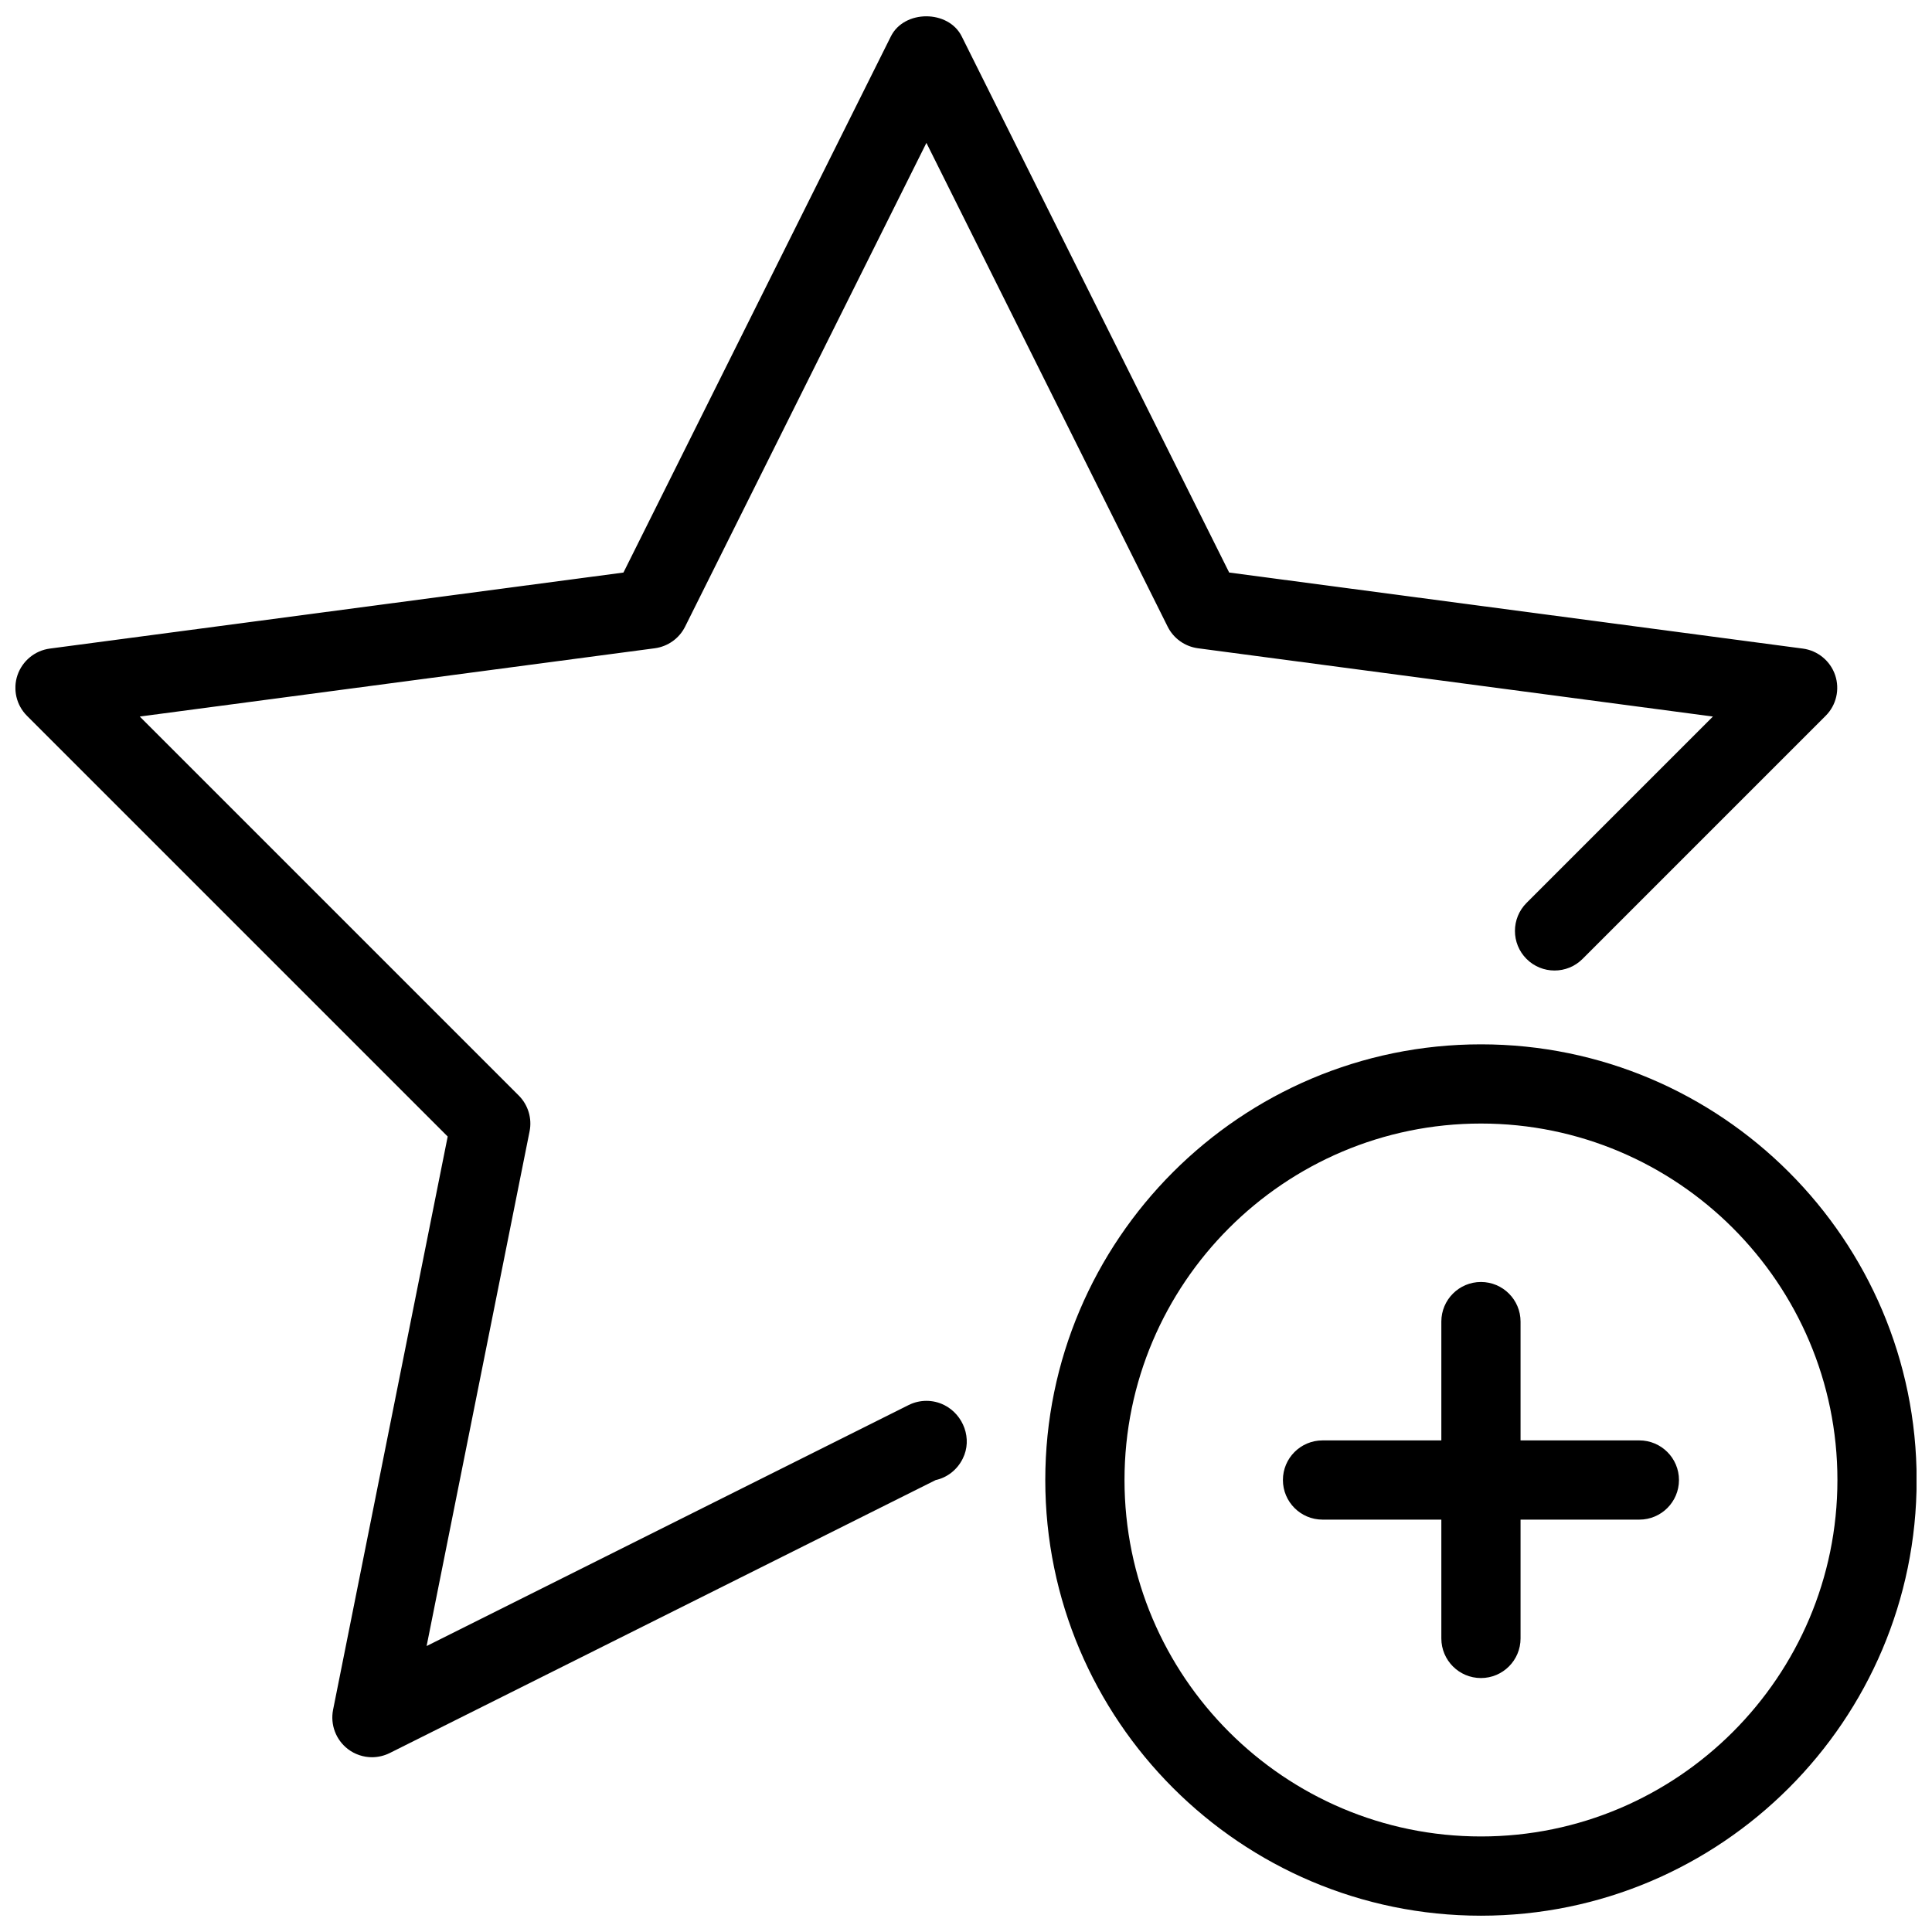 <?xml version="1.0" encoding="UTF-8"?>
<!-- Uploaded to: SVG Repo, www.svgrepo.com, Generator: SVG Repo Mixer Tools -->
<svg width="800px" height="800px" version="1.1" viewBox="144 144 512 512" xmlns="http://www.w3.org/2000/svg">
 <defs>
  <clipPath id="a">
   <path d="m148.09 148.09h503.81v503.81h-503.81z"/>
  </clipPath>
 </defs>
 <g clip-path="url(#a)">
  <path d="m536.47 420.76c-63.648 0-115.46 51.789-115.46 115.46 0 63.668 51.809 115.46 115.46 115.46s115.46-51.789 115.46-115.46c0-63.668-51.809-115.46-115.46-115.46zm0 209.92c-52.082 0-94.465-42.383-94.465-94.465 0-52.082 42.383-94.465 94.465-94.465s94.465 42.383 94.465 94.465c0 52.082-42.383 94.465-94.465 94.465zm-142.27-114.34c-2.938-1.469-6.422-1.469-9.383 0l-127.76 63.879 27.289-136.41c0.691-3.441-0.398-7.012-2.875-9.488l-100.43-100.43 136.49-18.094c3.461-0.465 6.465-2.606 8.02-5.711l63.961-128.22 63.941 128.22c1.555 3.106 4.555 5.246 8.02 5.711l136.47 18.094-49.395 49.395c-4.094 4.094-4.094 10.746 0 14.84s10.746 4.094 14.84 0l64.426-64.426c2.832-2.812 3.801-7.012 2.519-10.789-1.281-3.777-4.617-6.508-8.566-7.031l-152.02-20.152-70.871-142.07c-3.527-7.117-15.262-7.117-18.789 0l-70.863 142.07-152.02 20.152c-3.949 0.523-7.266 3.254-8.566 7.031-1.281 3.777-0.316 7.957 2.519 10.789l111.49 111.49-30.375 151.92c-0.777 3.945 0.754 7.977 3.926 10.41 1.867 1.426 4.137 2.164 6.383 2.164 1.594 0 3.211-0.379 4.66-1.09l144.72-72.359c3-0.652 5.688-2.664 7.18-5.688 2.602-5.188 0.25-11.609-4.938-14.215zm184.25 9.383h-31.488v-31.488c0-5.793-4.703-10.496-10.496-10.496s-10.496 4.703-10.496 10.496v31.488h-31.488c-5.793 0-10.496 4.703-10.496 10.496 0 5.793 4.703 10.496 10.496 10.496h31.488v31.488c0 5.793 4.703 10.496 10.496 10.496s10.496-4.703 10.496-10.496v-31.488h31.488c5.793 0 10.496-4.703 10.496-10.496 0-5.793-4.703-10.496-10.496-10.496z"/>
 </g>
</svg>